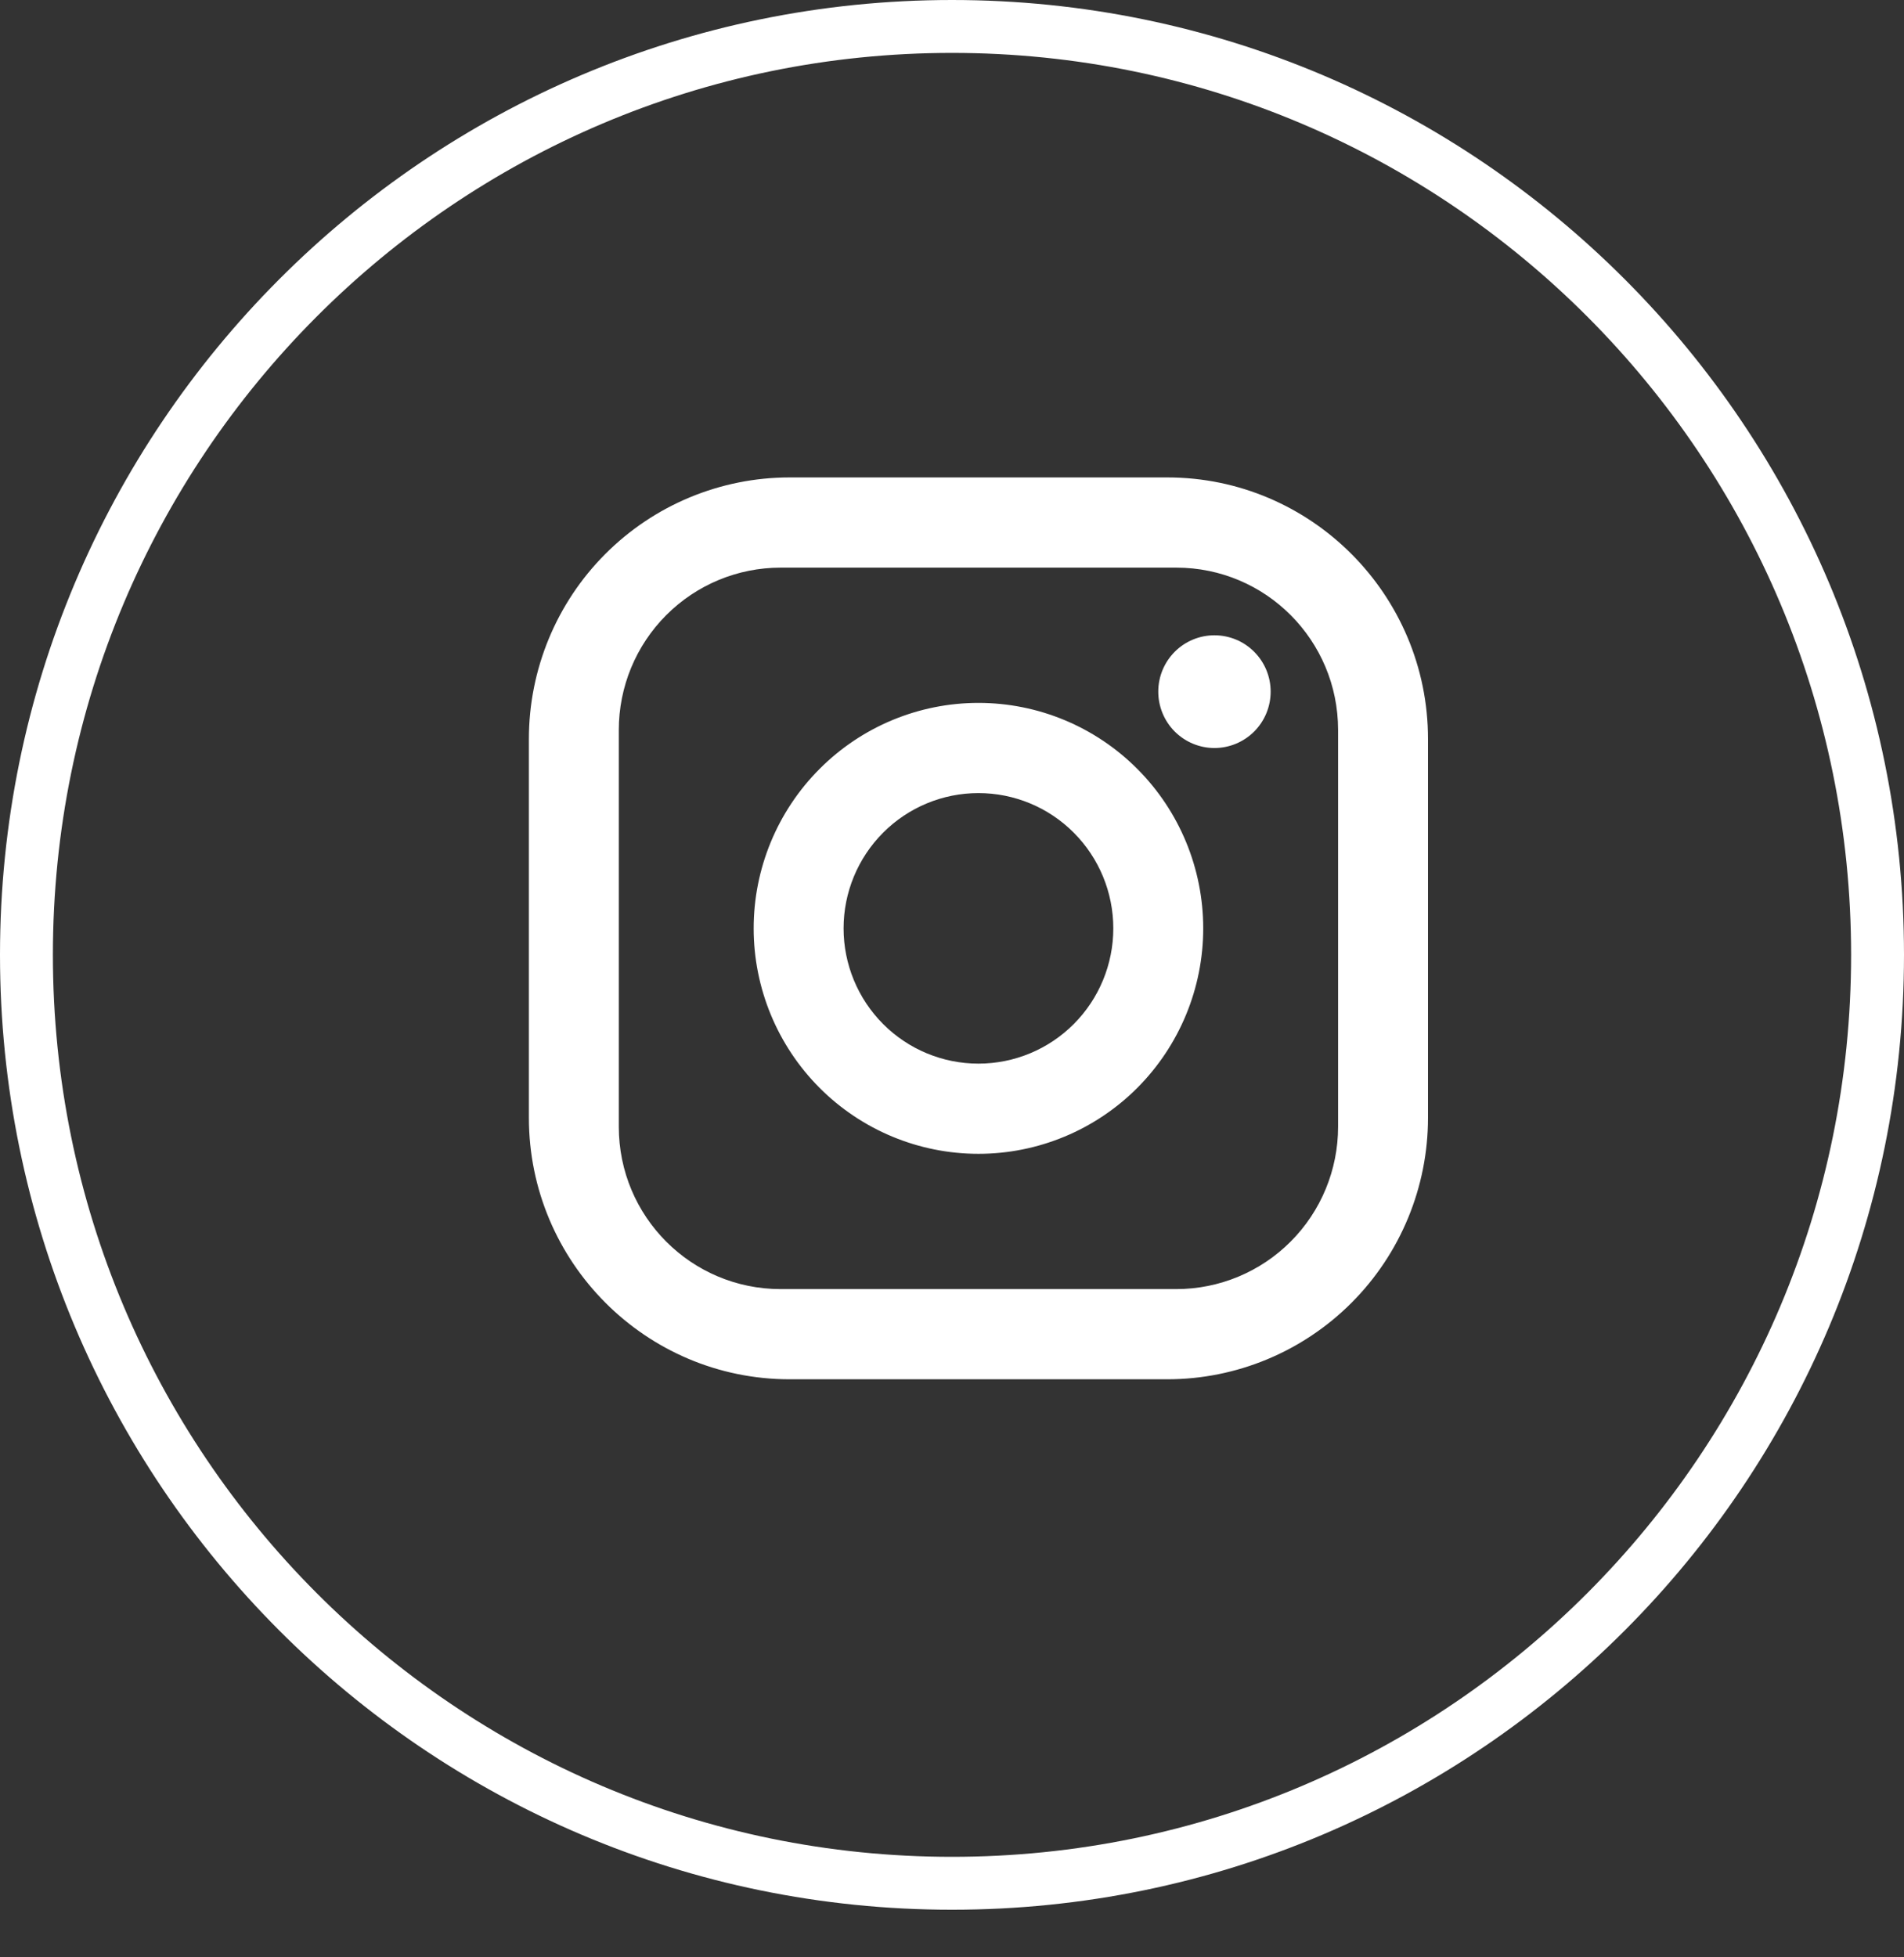 <svg width="36" height="37" viewBox="0 0 36 37" fill="none" xmlns="http://www.w3.org/2000/svg">
<rect x="0" y="0" width="36" height="37" fill="#333333" stroke="none"/>
<path d="M14.93 9.025H22.07C24.79 9.025 27 11.242 27 13.969V21.129C27 22.44 26.481 23.698 25.556 24.625C24.631 25.552 23.378 26.073 22.07 26.073H14.93C12.21 26.073 10 23.857 10 21.129V13.969C10 12.658 10.519 11.4 11.444 10.473C12.368 9.546 13.623 9.025 14.93 9.025ZM14.76 10.73C13.948 10.73 13.17 11.053 12.596 11.629C12.022 12.204 11.7 12.985 11.7 13.799V21.299C11.7 22.996 13.069 24.368 14.76 24.368H22.24C23.052 24.368 23.83 24.045 24.404 23.469C24.978 22.894 25.3 22.113 25.3 21.299V13.799C25.3 12.102 23.931 10.73 22.24 10.73H14.76ZM22.962 12.009C23.244 12.009 23.515 12.121 23.714 12.321C23.913 12.521 24.025 12.791 24.025 13.074C24.025 13.357 23.913 13.628 23.714 13.828C23.515 14.027 23.244 14.14 22.962 14.14C22.681 14.14 22.41 14.027 22.211 13.828C22.012 13.628 21.9 13.357 21.9 13.074C21.9 12.791 22.012 12.521 22.211 12.321C22.41 12.121 22.681 12.009 22.962 12.009ZM18.5 13.287C19.627 13.287 20.708 13.736 21.505 14.536C22.302 15.335 22.75 16.419 22.75 17.549C22.75 18.679 22.302 19.763 21.505 20.563C20.708 21.362 19.627 21.811 18.5 21.811C17.373 21.811 16.292 21.362 15.495 20.563C14.698 19.763 14.25 18.679 14.25 17.549C14.25 16.419 14.698 15.335 15.495 14.536C16.292 13.736 17.373 13.287 18.5 13.287ZM18.5 14.992C17.824 14.992 17.175 15.261 16.697 15.741C16.219 16.22 15.95 16.871 15.95 17.549C15.95 18.227 16.219 18.878 16.697 19.357C17.175 19.837 17.824 20.106 18.5 20.106C19.176 20.106 19.825 19.837 20.303 19.357C20.781 18.878 21.05 18.227 21.05 17.549C21.05 16.871 20.781 16.22 20.303 15.741C19.825 15.261 19.176 14.992 18.5 14.992Z" fill="white"/>
<path d="M35.5 18.05C35.5 27.744 27.664 35.6 18 35.6C8.336 35.6 0.5 27.744 0.5 18.05C0.5 8.356 8.336 0.5 18 0.5C27.664 0.5 35.5 8.356 35.5 18.05Z" stroke="white"/>
</svg>
